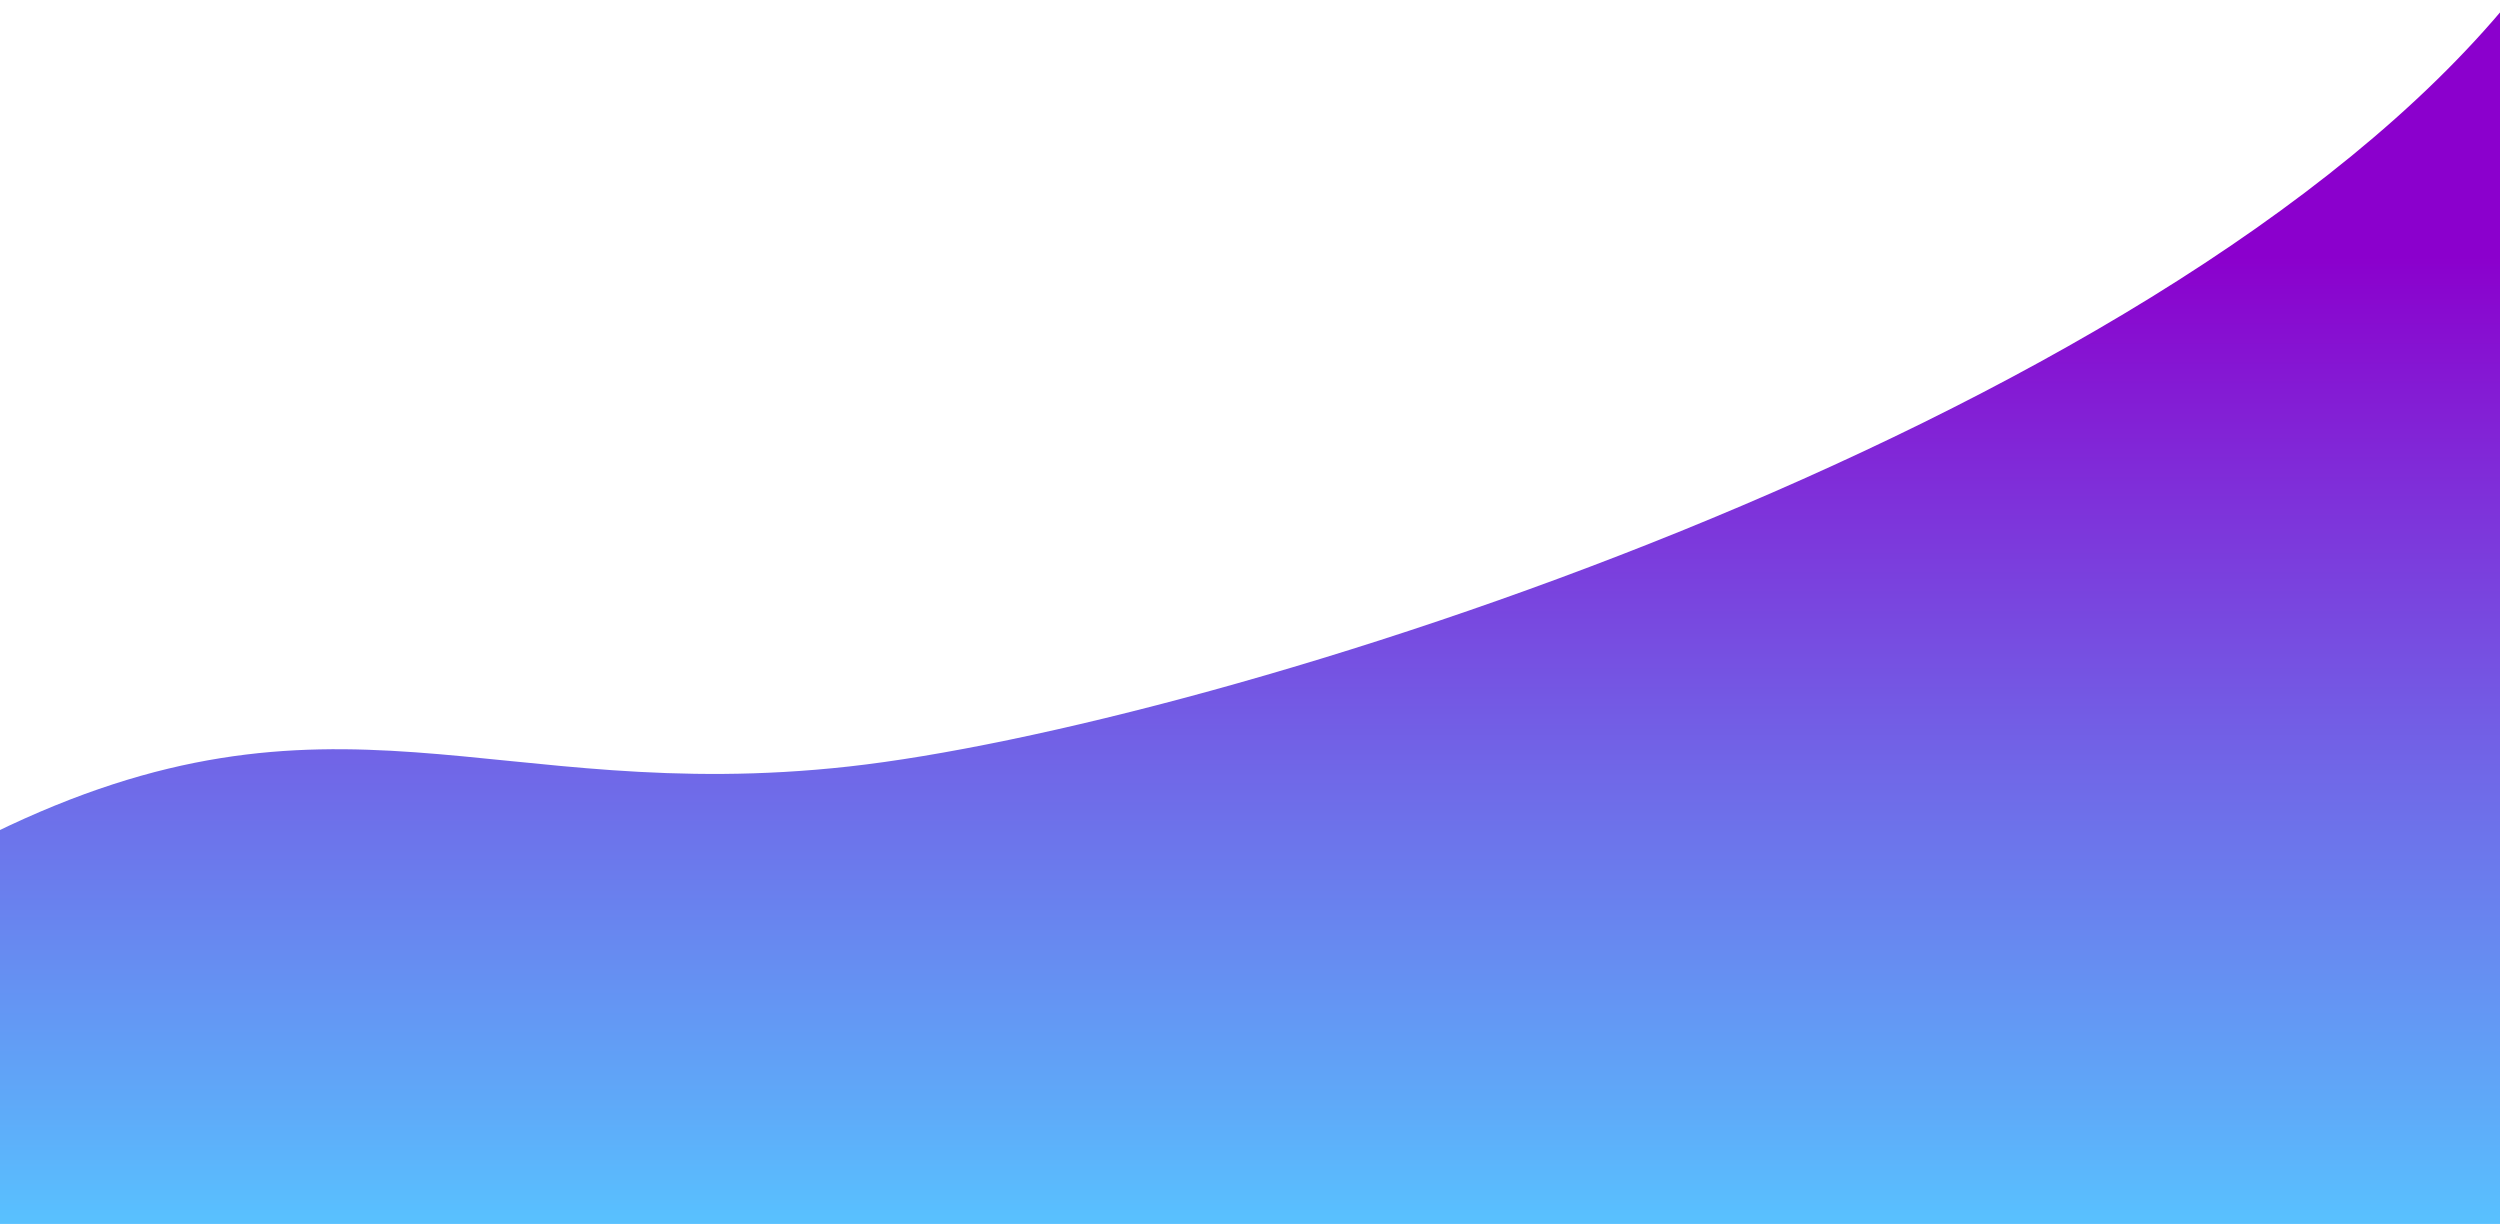 <svg width="1440" height="705" viewBox="0 0 1440 705" fill="none" xmlns="http://www.w3.org/2000/svg">
<path d="M489 441.5C283.391 464.345 192.5 384 -4 480V710H1446V0C1241 250 696 418.5 489 441.5Z" fill="url(#paint0_linear_147_4)"/>
<defs>
<linearGradient id="paint0_linear_147_4" x1="721" y1="0" x2="721" y2="710" gradientUnits="userSpaceOnUse">
<stop offset="0.208" stop-color="#8B00CD"/>
<stop offset="1" stop-color="#58C3FF"/>
</linearGradient>
</defs>
</svg>
